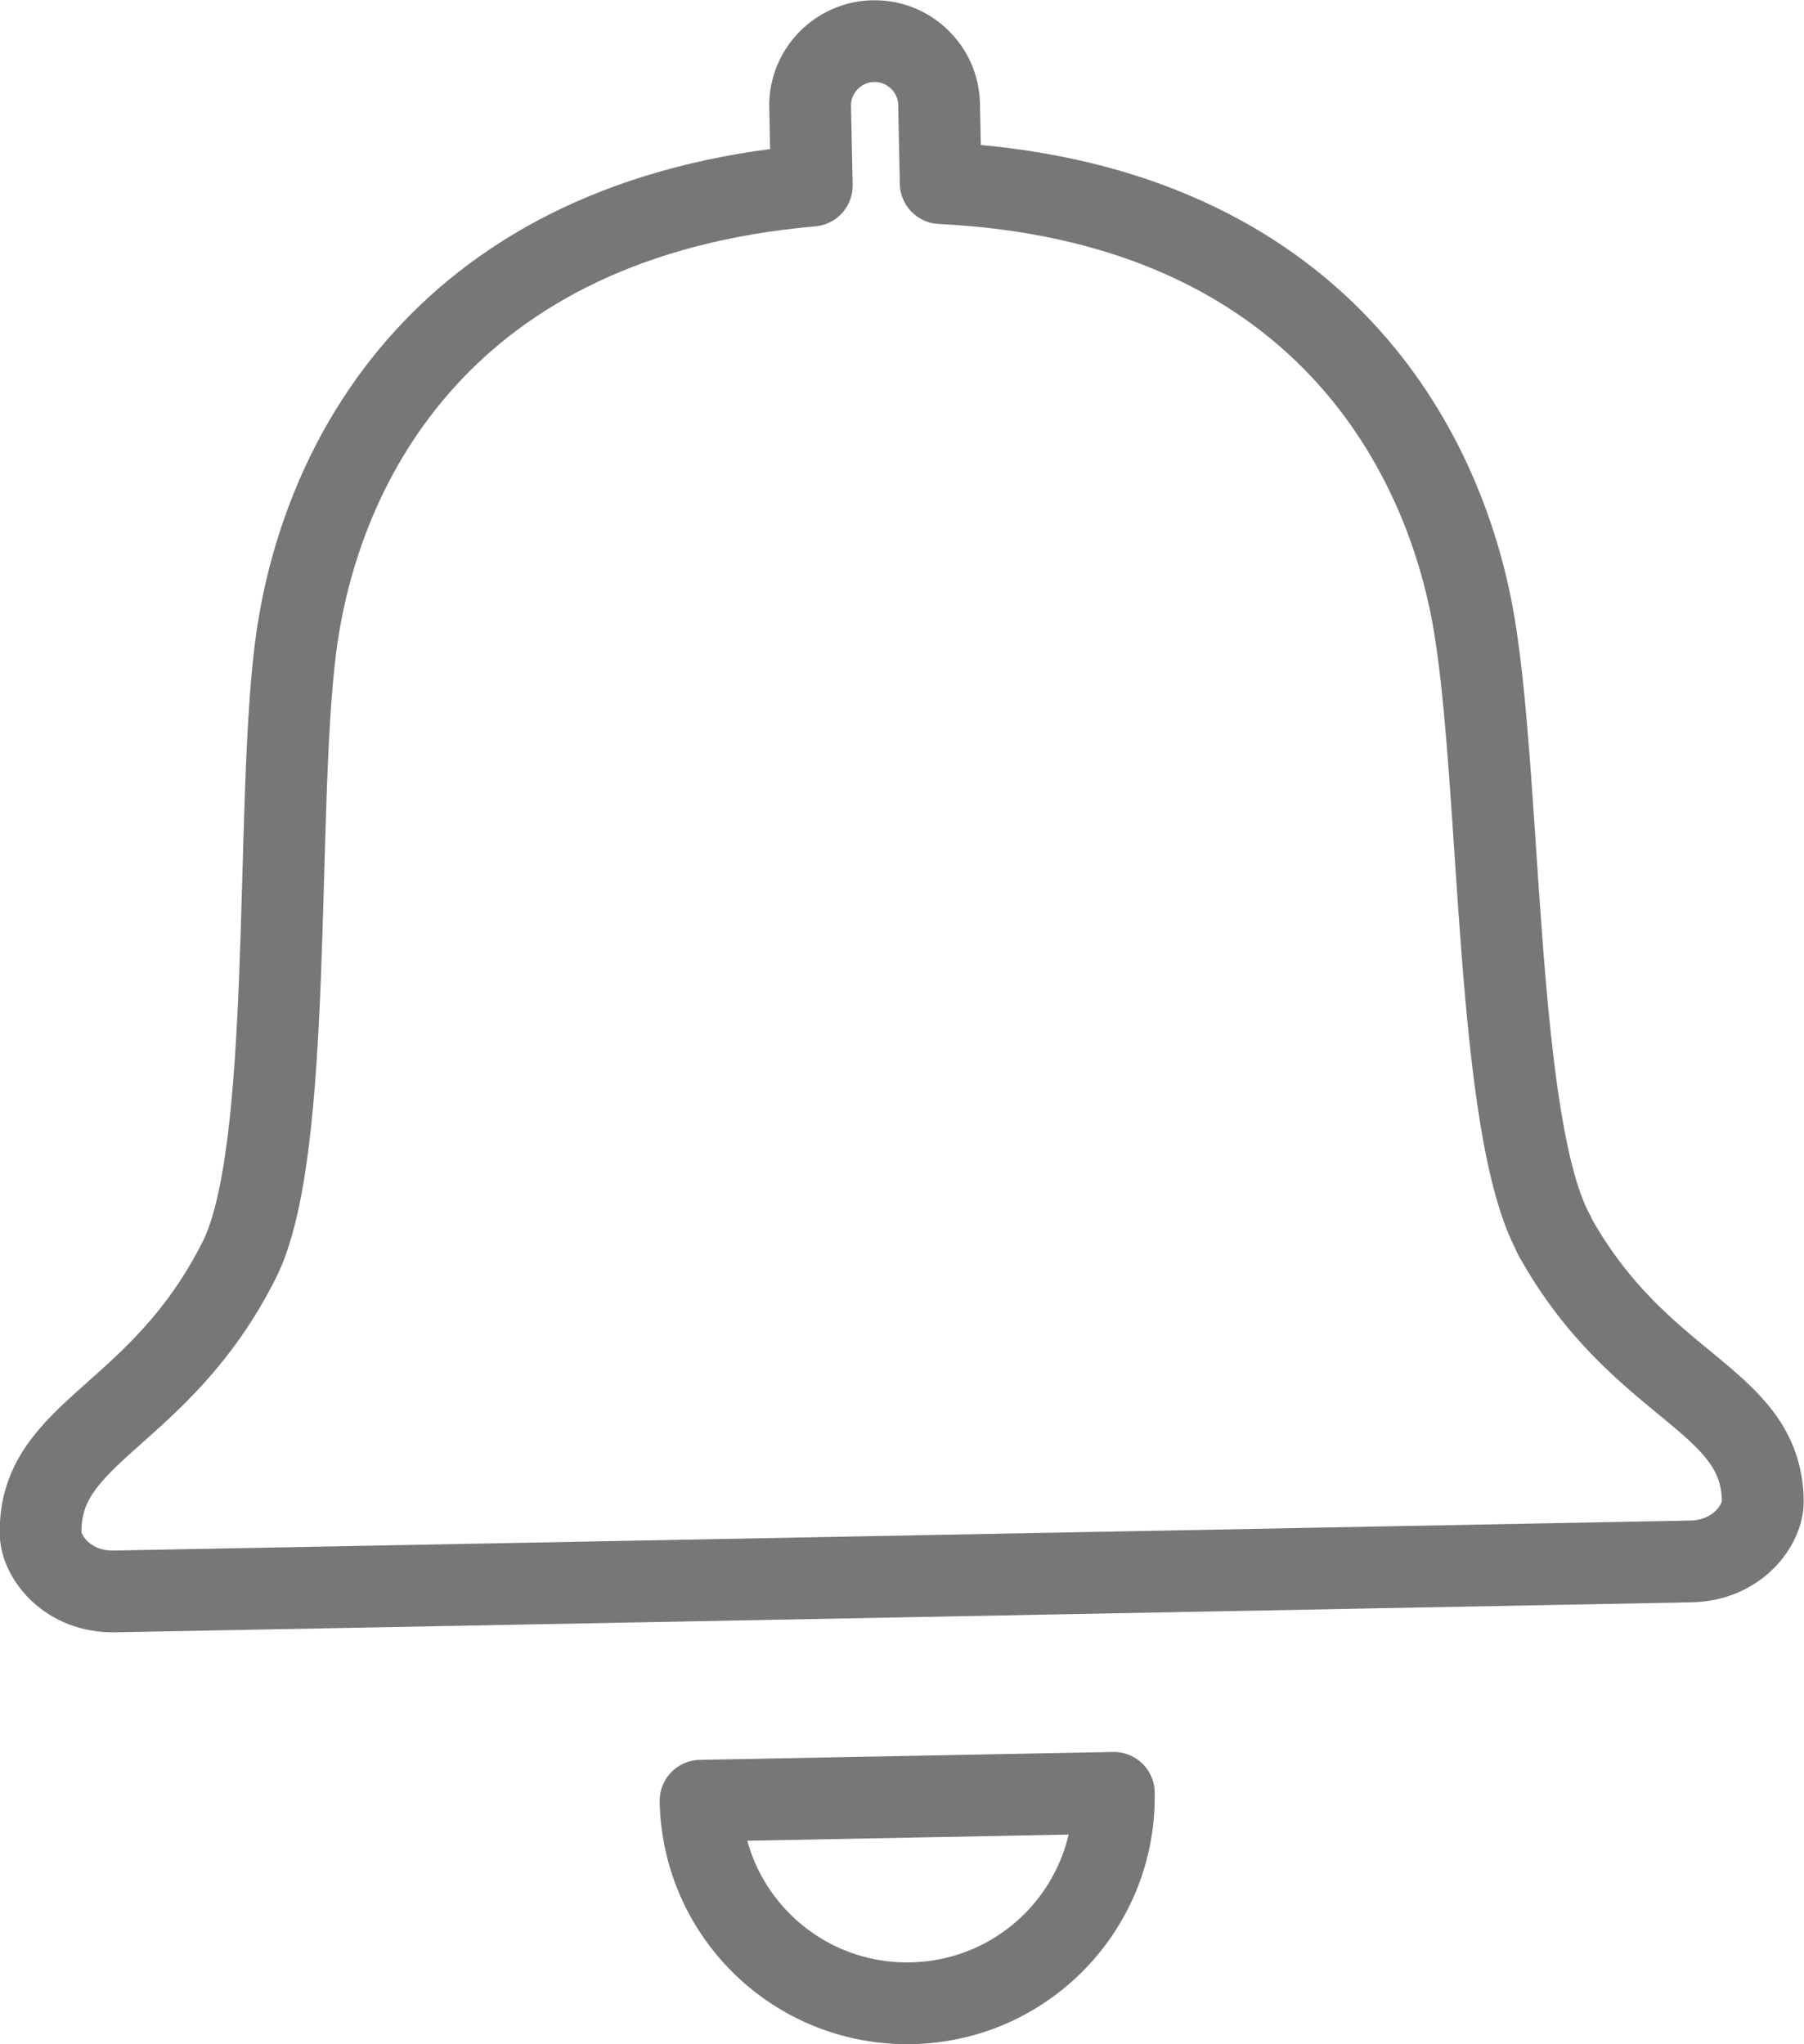 <?xml version="1.0" encoding="UTF-8"?><svg id="_レイヤー_2" xmlns="http://www.w3.org/2000/svg" viewBox="0 0 66.18 75"><defs><style>.cls-1{fill:none;stroke:#767777;stroke-linecap:round;stroke-linejoin:round;stroke-width:3px;}</style></defs><g id="_レイヤー_6"><path class="cls-1" d="M57.01,45.29c-2.15-3.9-1.93-16.33-2.92-22.33-1.13-6.85-6.09-15.58-19.58-16.24l-.06-2.89c-.02-1.3-1.11-2.35-2.41-2.32-1.3.02-2.35,1.11-2.32,2.41l.06,2.89c-13.45,1.18-18.07,10.09-18.94,16.98-.76,6.03-.06,18.45-2.06,22.43-2.92,5.82-7.36,6.25-7.29,10.05.02.86.99,2.16,2.73,2.12l28.9-.55,28.9-.55c1.74-.03,2.67-1.37,2.65-2.23-.07-3.8-4.52-4.05-7.67-9.76Z"/><path class="cls-1" d="M33.43,73.5c4.19-.08,7.51-3.54,7.43-7.72l-15.16.29c.08,4.19,3.54,7.51,7.72,7.43Z"/></g></svg>